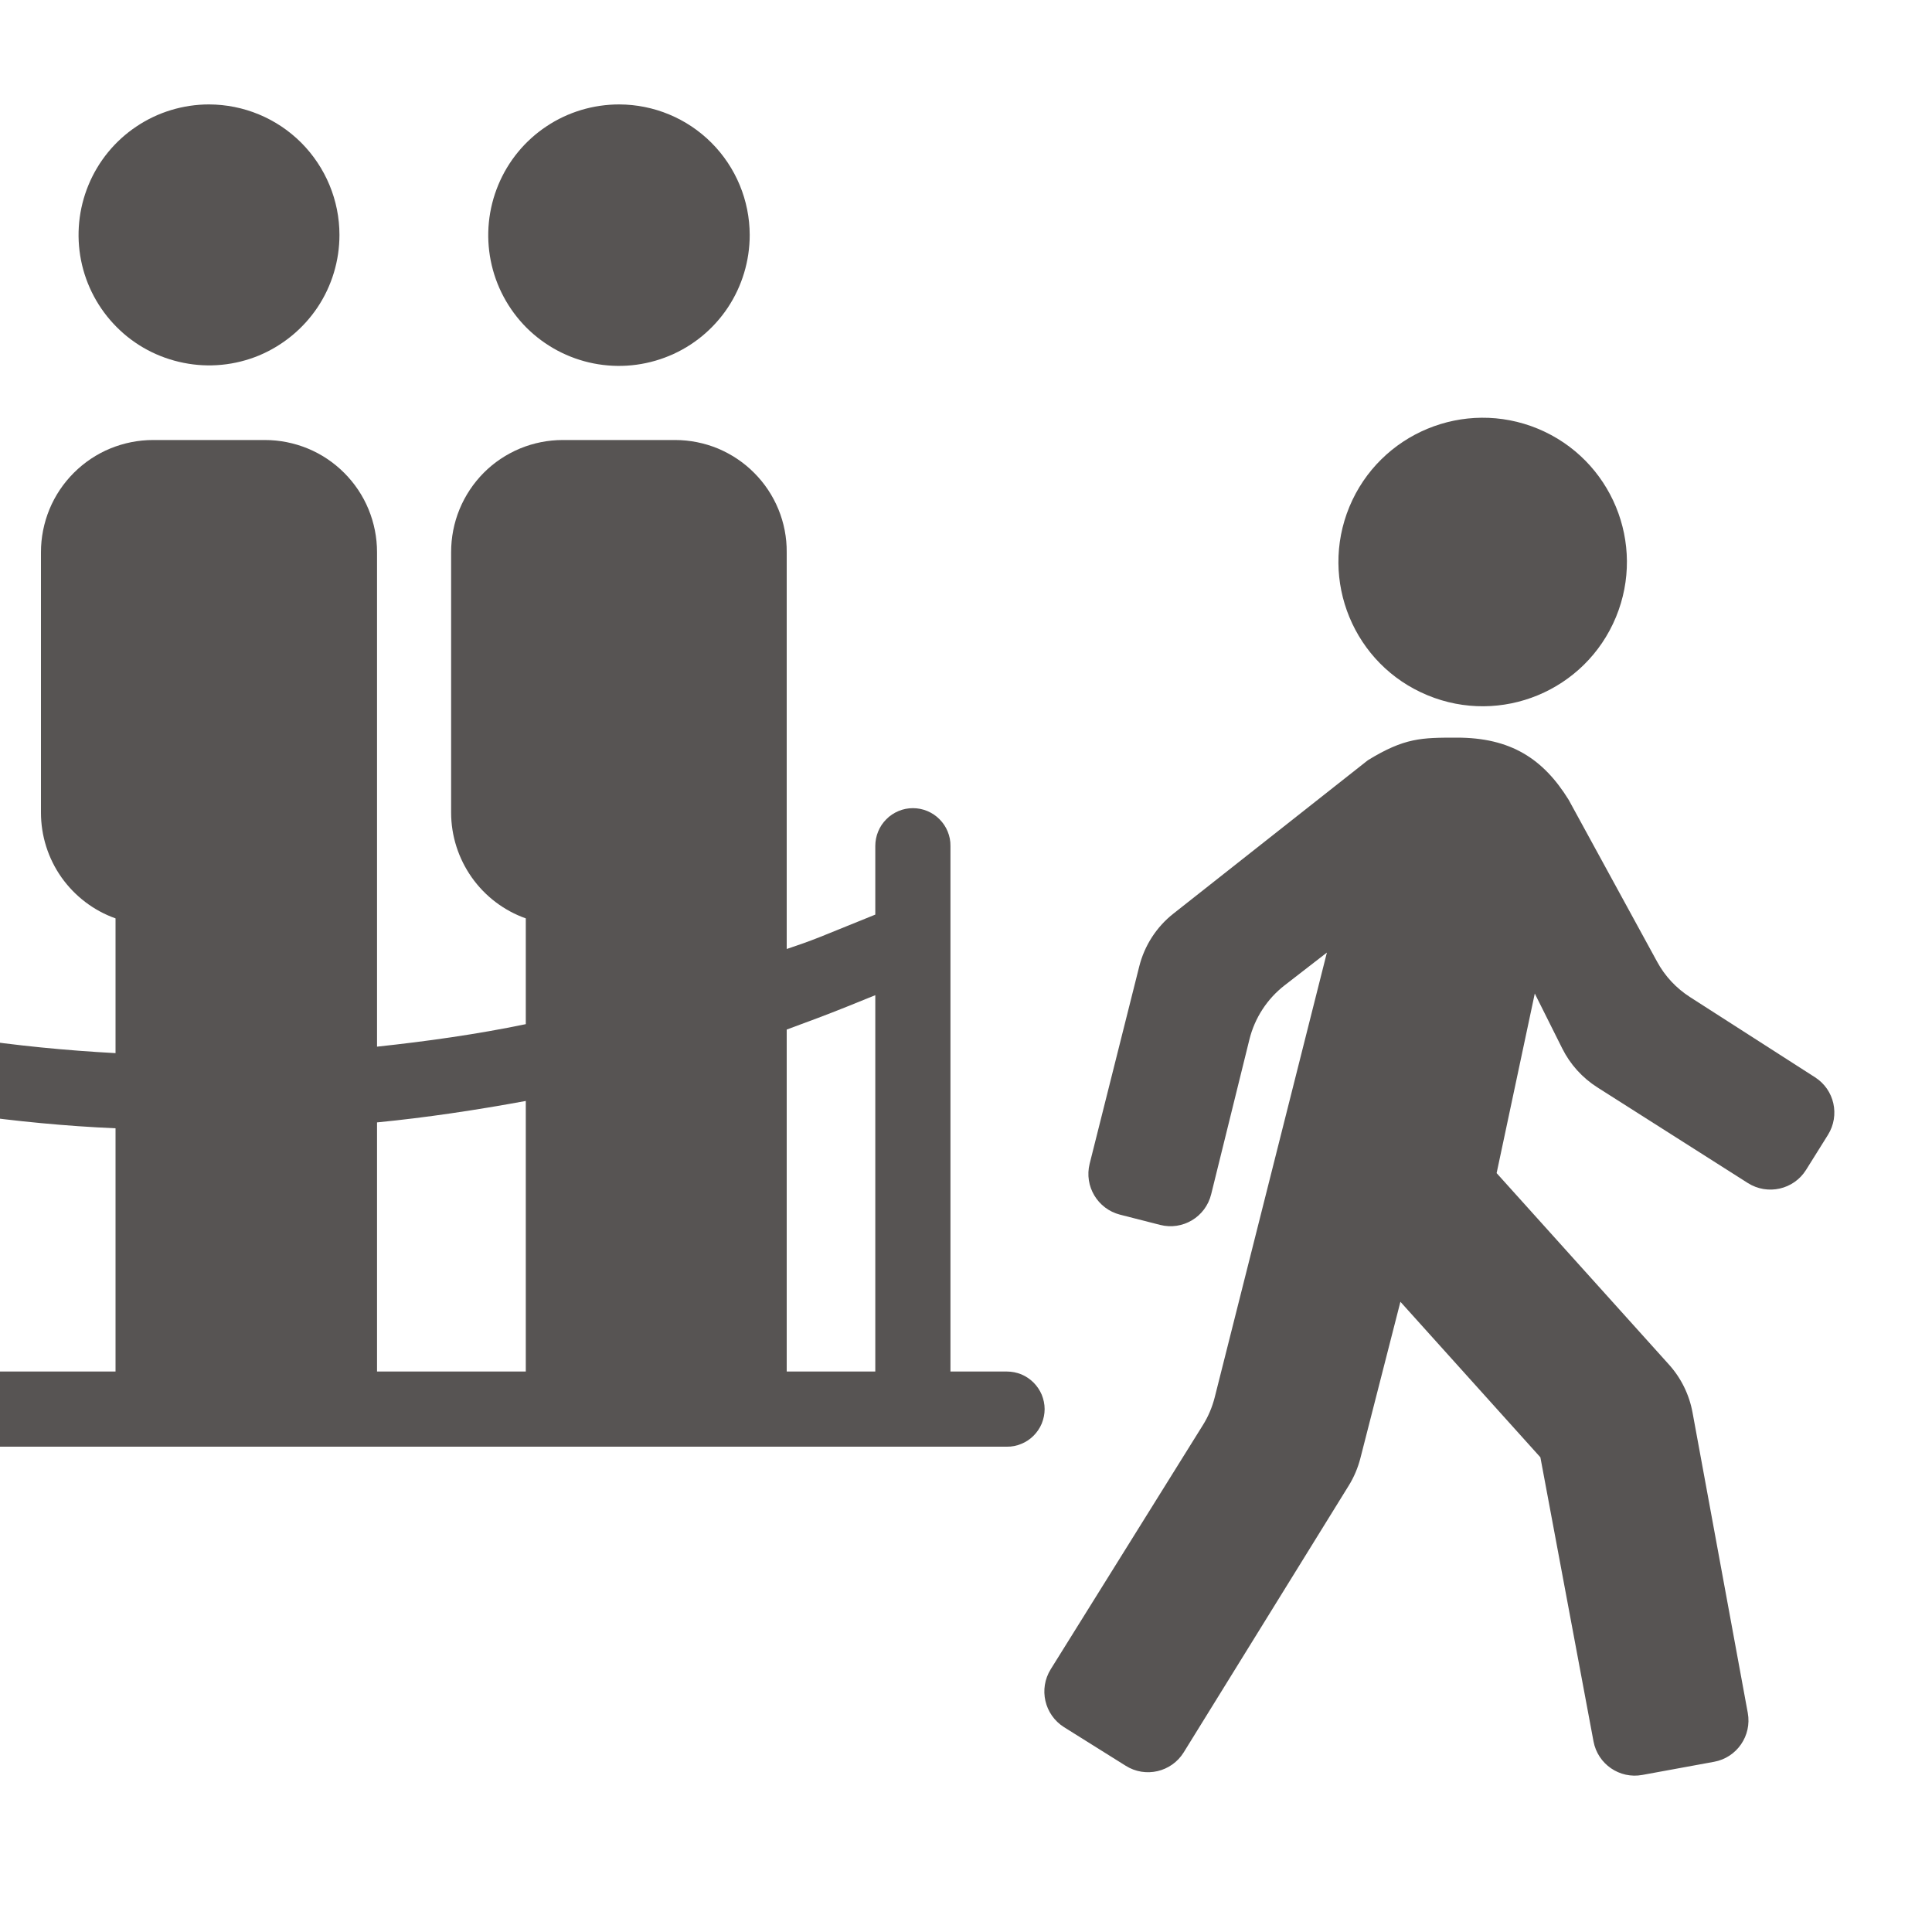 <?xml version="1.0" encoding="UTF-8"?><svg width="20" height="20" viewBox="0 0 20 20" fill="none" xmlns="http://www.w3.org/2000/svg">
<g clip-path="url(#clip0_651_329)">
<path d="M16.172 10.853C16.254 11.018 16.38 11.157 16.535 11.256L18.094 12.247C18.298 12.376 18.568 12.315 18.696 12.111L18.923 11.748C19.049 11.546 18.99 11.28 18.789 11.152L17.497 10.323C17.353 10.231 17.235 10.105 17.154 9.955L16.239 8.28C15.976 7.855 15.639 7.636 15.082 7.636C14.717 7.636 14.541 7.636 14.16 7.87L12.148 9.457C11.972 9.595 11.847 9.789 11.793 10.006L11.28 12.047C11.222 12.279 11.362 12.514 11.594 12.574L12.009 12.68C12.243 12.74 12.48 12.598 12.538 12.363L12.934 10.76C12.989 10.538 13.117 10.341 13.297 10.201L13.736 9.861L12.575 14.464C12.549 14.566 12.508 14.664 12.452 14.753L10.877 17.28C10.75 17.484 10.812 17.751 11.014 17.879L11.653 18.279C11.857 18.408 12.127 18.345 12.254 18.14L13.962 15.379C14.016 15.292 14.056 15.197 14.082 15.098L14.497 13.476L15.946 15.086L16.496 18.027C16.54 18.262 16.766 18.418 17.002 18.374L17.744 18.238C17.98 18.195 18.136 17.968 18.093 17.732L17.521 14.622C17.487 14.437 17.403 14.266 17.277 14.126L15.493 12.144L15.888 10.285L16.172 10.853Z" fill="#575453"/>
<path d="M15.92 4.438C16.682 4.754 17.043 5.627 16.728 6.389C16.412 7.151 15.539 7.513 14.777 7.197C14.015 6.882 13.654 6.008 13.969 5.246C14.285 4.485 15.158 4.123 15.92 4.438Z" fill="#575453"/>
<path d="M10.423 14.198H9.839V8.757C9.84 8.706 9.83 8.655 9.81 8.607C9.791 8.56 9.762 8.517 9.726 8.481C9.69 8.444 9.647 8.416 9.6 8.396C9.552 8.376 9.502 8.366 9.45 8.366C9.399 8.366 9.348 8.376 9.301 8.396C9.254 8.416 9.211 8.444 9.175 8.481C9.139 8.517 9.11 8.56 9.091 8.607C9.071 8.655 9.061 8.706 9.061 8.757V9.468L8.483 9.702C8.372 9.746 8.261 9.785 8.144 9.824V5.716C8.145 5.564 8.116 5.413 8.058 5.272C8 5.131 7.915 5.003 7.807 4.895C7.7 4.787 7.572 4.702 7.432 4.643C7.291 4.585 7.14 4.555 6.988 4.555H5.826C5.674 4.555 5.523 4.585 5.383 4.643C5.242 4.702 5.114 4.787 5.007 4.895C4.9 5.003 4.815 5.131 4.757 5.272C4.699 5.413 4.67 5.564 4.67 5.716V8.412C4.67 8.652 4.745 8.886 4.883 9.082C5.021 9.278 5.217 9.427 5.443 9.507V10.602C4.932 10.708 4.415 10.78 3.903 10.835V5.716C3.903 5.564 3.873 5.413 3.815 5.272C3.757 5.131 3.671 5.003 3.563 4.895C3.455 4.787 3.327 4.701 3.186 4.643C3.045 4.585 2.894 4.555 2.742 4.555H1.585C1.433 4.555 1.282 4.585 1.141 4.643C1 4.701 0.872 4.787 0.764 4.895C0.656 5.003 0.57 5.131 0.512 5.272C0.454 5.413 0.424 5.564 0.424 5.716V8.412C0.424 8.652 0.498 8.886 0.636 9.082C0.775 9.278 0.97 9.427 1.196 9.507V10.902C0.679 10.874 0.168 10.824 -0.343 10.747V5.716C-0.343 5.564 -0.372 5.413 -0.43 5.272C-0.488 5.131 -0.573 5.003 -0.68 4.895C-0.787 4.787 -0.915 4.702 -1.056 4.643C-1.196 4.585 -1.347 4.555 -1.499 4.555H-2.661C-2.813 4.555 -2.964 4.585 -3.105 4.643C-3.245 4.702 -3.373 4.787 -3.48 4.895C-3.588 5.003 -3.673 5.131 -3.731 5.272C-3.788 5.413 -3.818 5.564 -3.817 5.716V8.412C-3.817 8.651 -3.743 8.885 -3.606 9.081C-3.469 9.276 -3.275 9.425 -3.05 9.507V10.113C-3.423 9.996 -3.795 9.863 -4.167 9.718L-4.734 9.49V8.757C-4.734 8.706 -4.744 8.655 -4.763 8.607C-4.783 8.56 -4.812 8.517 -4.848 8.481C-4.884 8.444 -4.927 8.416 -4.974 8.396C-5.021 8.376 -5.072 8.366 -5.123 8.366C-5.175 8.366 -5.225 8.376 -5.273 8.396C-5.32 8.416 -5.363 8.444 -5.399 8.481C-5.435 8.517 -5.464 8.56 -5.483 8.607C-5.503 8.655 -5.513 8.706 -5.512 8.757V14.198H-6.096C-6.147 14.198 -6.198 14.208 -6.245 14.227C-6.293 14.247 -6.336 14.276 -6.372 14.312C-6.408 14.348 -6.437 14.391 -6.457 14.438C-6.476 14.485 -6.487 14.536 -6.487 14.587C-6.487 14.639 -6.476 14.689 -6.457 14.737C-6.437 14.784 -6.408 14.827 -6.372 14.863C-6.336 14.899 -6.293 14.928 -6.245 14.947C-6.198 14.967 -6.147 14.977 -6.096 14.976H10.423C10.474 14.977 10.525 14.967 10.572 14.947C10.62 14.928 10.663 14.899 10.699 14.863C10.735 14.827 10.764 14.784 10.784 14.737C10.803 14.689 10.814 14.639 10.814 14.587C10.814 14.536 10.803 14.485 10.784 14.438C10.764 14.391 10.735 14.348 10.699 14.312C10.663 14.276 10.62 14.247 10.572 14.227C10.525 14.208 10.474 14.198 10.423 14.198ZM-3.05 14.198H-4.734V10.33L-4.456 10.441C-3.989 10.624 -3.523 10.786 -3.05 10.93V14.198ZM1.196 14.198H-0.343V11.536C0.168 11.608 0.685 11.658 1.196 11.68V14.198ZM5.443 14.198H3.903V11.619C4.415 11.569 4.932 11.491 5.443 11.397V14.198ZM9.061 14.198H8.144V10.658C8.355 10.58 8.567 10.502 8.772 10.419L9.061 10.302L9.061 14.198Z" fill="#575453"/>
<path d="M3.514 2.432C3.514 2.699 3.435 2.96 3.287 3.182C3.138 3.404 2.927 3.577 2.681 3.68C2.434 3.782 2.162 3.809 1.9 3.756C1.638 3.704 1.397 3.576 1.209 3.387C1.02 3.198 0.891 2.957 0.839 2.695C0.787 2.433 0.814 2.162 0.916 1.915C1.018 1.668 1.191 1.457 1.413 1.309C1.635 1.16 1.897 1.081 2.164 1.081C2.522 1.082 2.865 1.224 3.118 1.477C3.371 1.731 3.514 2.074 3.514 2.432Z" fill="#575453"/>
<path d="M7.761 2.432C7.761 2.7 7.682 2.962 7.534 3.185C7.385 3.408 7.174 3.582 6.927 3.684C6.679 3.787 6.407 3.814 6.144 3.762C5.881 3.71 5.64 3.581 5.45 3.392C5.261 3.202 5.132 2.961 5.08 2.698C5.028 2.435 5.055 2.163 5.158 1.915C5.26 1.668 5.434 1.456 5.657 1.308C5.88 1.159 6.142 1.081 6.41 1.081C6.768 1.082 7.111 1.224 7.364 1.477C7.618 1.731 7.76 2.074 7.761 2.432Z" fill="#575453"/>
</g>
<defs>
<clipPath id="clip0_651_329">
<rect width="20" height="20" fill="white"/>
</clipPath>
</defs>
</svg>

